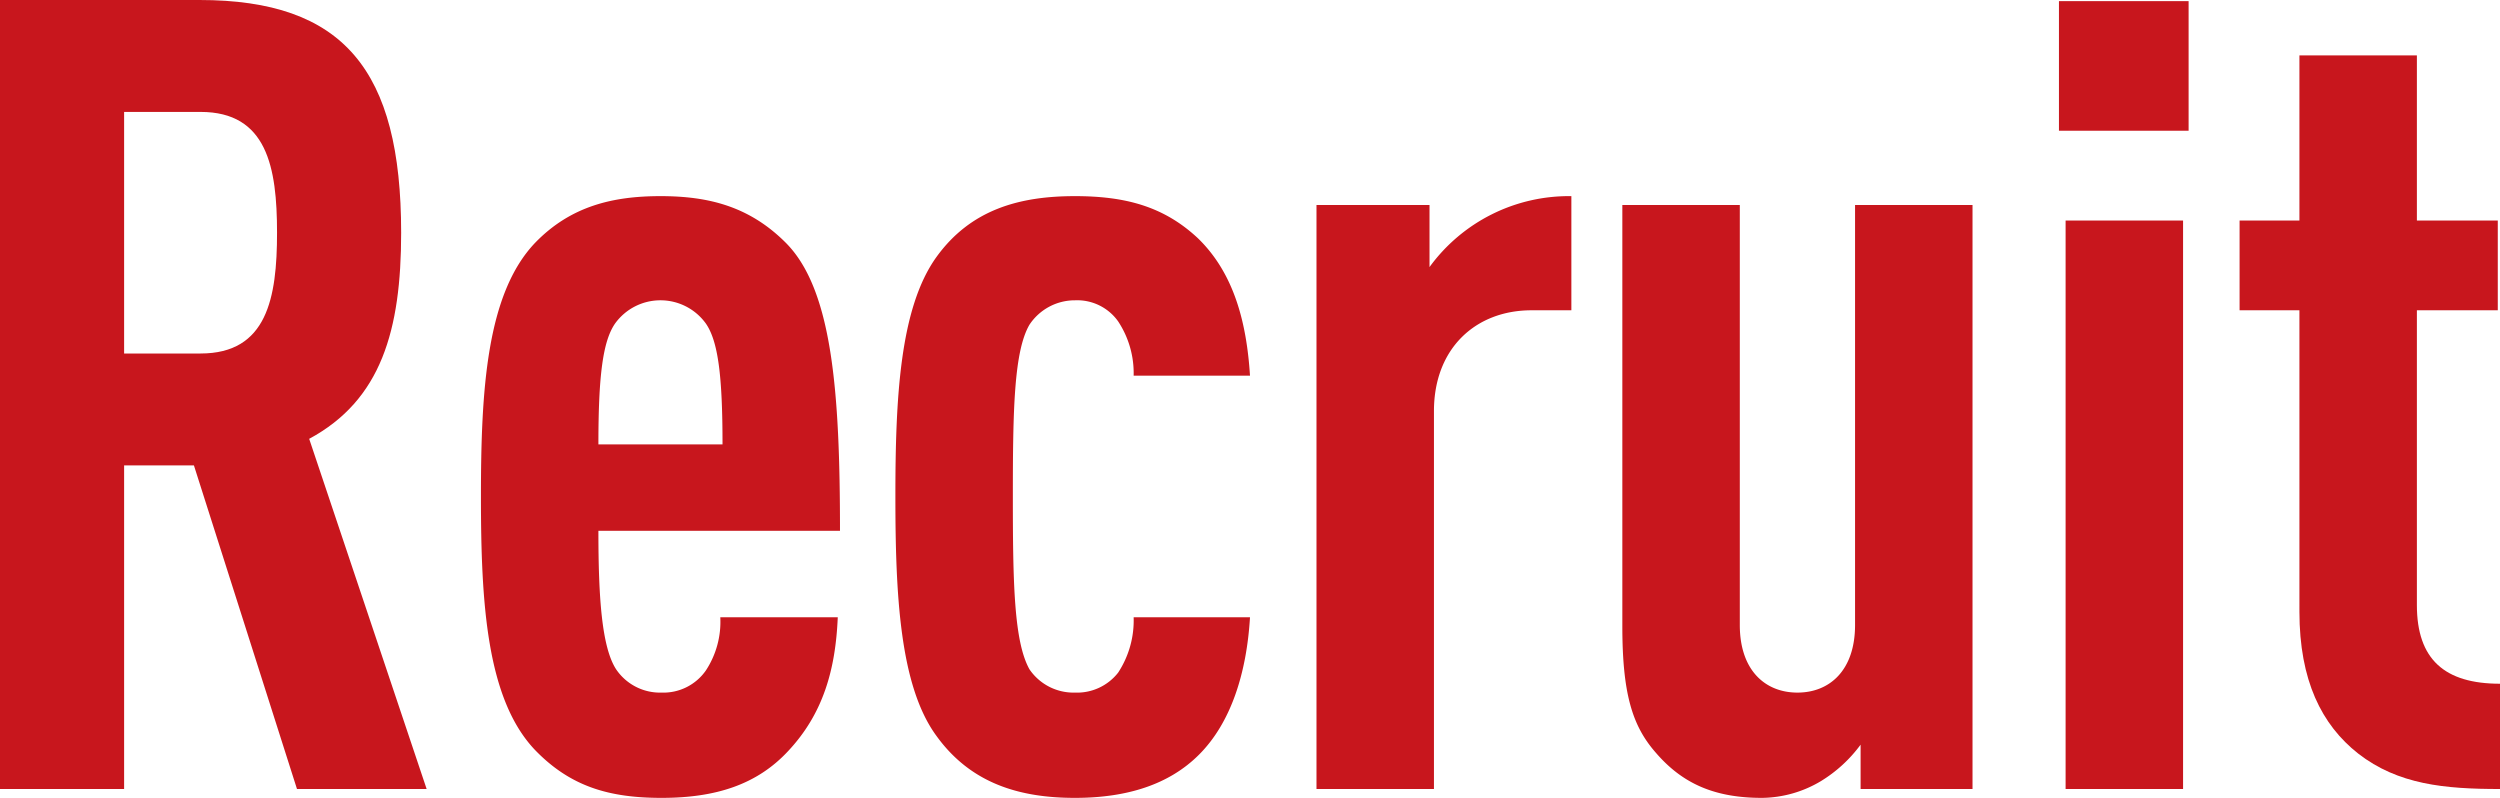 <svg xmlns="http://www.w3.org/2000/svg" viewBox="0 0 225.6 72"><defs><style>.cls-1{fill:#c8161d;}</style></defs><g id="レイヤー_2" data-name="レイヤー 2"><g id="作業"><path class="cls-1" d="M26.8,71.2,17.5,42H11.2V71.2H0V0H18C31,0,36.2,6.3,36.2,21c0,8.8-1.8,15.1-8.3,18.6L38.5,71.2ZM18.1,10.1H11.2V31.9h6.9c6,0,6.9-5,6.9-10.9S24.1,10.1,18.1,10.1Z"/><path class="cls-1" d="M54,47.9c0,6,.3,10.5,1.6,12.5a4.78,4.78,0,0,0,4.1,2.1,4.67,4.67,0,0,0,4-2A8,8,0,0,0,65,55.7H75.6c-.2,4.7-1.3,8.7-4.5,12.1-2.8,3-6.5,4.2-11.4,4.2-4.7,0-8.2-1-11.4-4.3-4.4-4.6-4.9-13.3-4.9-22.9s.5-18.3,4.9-22.9c3.2-3.3,7-4.2,11.3-4.2s8,.9,11.3,4.2c4.2,4.2,4.9,13.4,4.9,26Zm9.7-18.7a5.05,5.05,0,0,0-8.2,0C54.4,30.8,54,33.9,54,40.1H65.2C65.2,33.9,64.8,30.8,63.7,29.2Z"/><path class="cls-1" d="M108.2,68.1C105.5,70.8,101.7,72,97,72c-5,0-9.4-1.3-12.5-5.6-3.3-4.5-3.7-12.7-3.7-21.6s.4-17,3.7-21.6c3.1-4.3,7.5-5.5,12.5-5.5,4.5,0,8,.9,11.1,3.8,3.3,3.2,4.4,7.7,4.7,12.4H102.3a8.49,8.49,0,0,0-1.4-4.9A4.53,4.53,0,0,0,97,27.1a4.91,4.91,0,0,0-4.1,2.2c-1.4,2.4-1.5,7.7-1.5,15.5s.1,13.1,1.5,15.6A4.81,4.81,0,0,0,97,62.5a4.71,4.71,0,0,0,3.9-1.8,8.59,8.59,0,0,0,1.4-5h10.5C112.5,60.7,111.1,65.2,108.2,68.1Z"/><path class="cls-1" d="M138.2,28c-5,0-8.8,3.4-8.8,9.1V71.2H118.8V18.5H129v5.6a15.56,15.56,0,0,1,12.8-6.4V28Z"/><path class="cls-1" d="M167.9,71.2v-4a12.56,12.56,0,0,1-3.6,3.3A10.55,10.55,0,0,1,159,72c-4.3,0-7.2-1.3-9.6-4.1-2.1-2.4-3-5.3-3-11.4v-38H157V56.4c0,4.1,2.3,6.1,5.2,6.1s5.2-2,5.2-6.1V18.5H178V71.2Z"/><path class="cls-1" d="M185.8,11.8V.1h11.7V11.8Zm.6,59.4V19.9H197V71.2Z"/><path class="cls-1" d="M212.8,68c-3.3-2.6-5.3-6.6-5.3-12.8V28h-5.4V19.9h5.4V5h10.6V19.9h7.3V28h-7.3V54.6c0,4.9,2.5,7.1,7.5,7.1v9.5C220.6,71.2,216.4,70.8,212.8,68Z"/></g></g></svg>